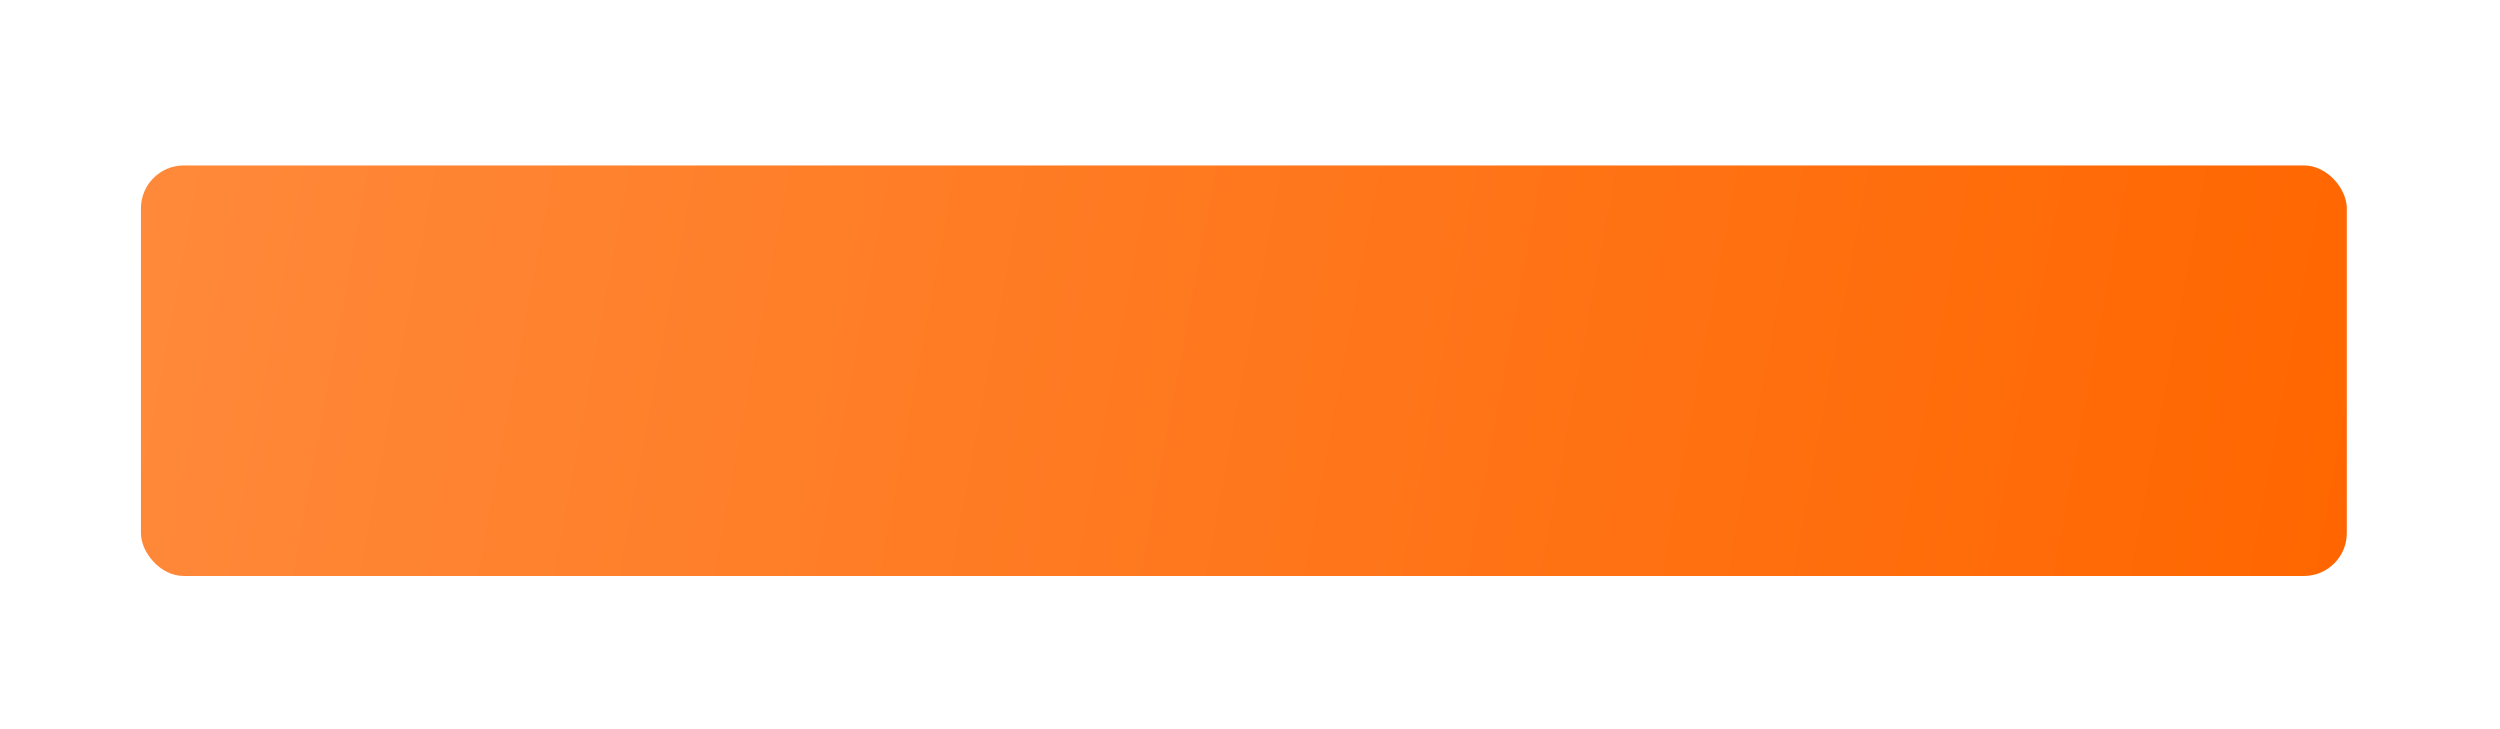 <?xml version="1.0" encoding="UTF-8"?> <svg xmlns="http://www.w3.org/2000/svg" width="408" height="119" viewBox="0 0 408 119" fill="none"> <g filter="url(#filter0_dd)"> <rect x="25" y="25" width="360" height="67" rx="7" fill="url(#paint0_linear)"></rect> </g> <defs> <filter id="filter0_dd" x="0" y="0" width="408" height="119" filterUnits="userSpaceOnUse" color-interpolation-filters="sRGB"> <feFlood flood-opacity="0" result="BackgroundImageFix"></feFlood> <feColorMatrix in="SourceAlpha" type="matrix" values="0 0 0 0 0 0 0 0 0 0 0 0 0 0 0 0 0 0 127 0"></feColorMatrix> <feOffset dx="3" dy="7"></feOffset> <feGaussianBlur stdDeviation="10"></feGaussianBlur> <feColorMatrix type="matrix" values="0 0 0 0 0 0 0 0 0 0 0 0 0 0 0 0 0 0 0.5 0"></feColorMatrix> <feBlend mode="normal" in2="BackgroundImageFix" result="effect1_dropShadow"></feBlend> <feColorMatrix in="SourceAlpha" type="matrix" values="0 0 0 0 0 0 0 0 0 0 0 0 0 0 0 0 0 0 127 0"></feColorMatrix> <feOffset dx="-5" dy="-5"></feOffset> <feGaussianBlur stdDeviation="10"></feGaussianBlur> <feColorMatrix type="matrix" values="0 0 0 0 1 0 0 0 0 0.537 0 0 0 0 0.227 0 0 0 0.6 0"></feColorMatrix> <feBlend mode="normal" in2="effect1_dropShadow" result="effect2_dropShadow"></feBlend> <feBlend mode="normal" in="SourceGraphic" in2="effect2_dropShadow" result="shape"></feBlend> </filter> <linearGradient id="paint0_linear" x1="25" y1="25" x2="385" y2="92" gradientUnits="userSpaceOnUse"> <stop stop-color="#FF893A"></stop> <stop offset="1" stop-color="#FF6600"></stop> </linearGradient> </defs> </svg> 